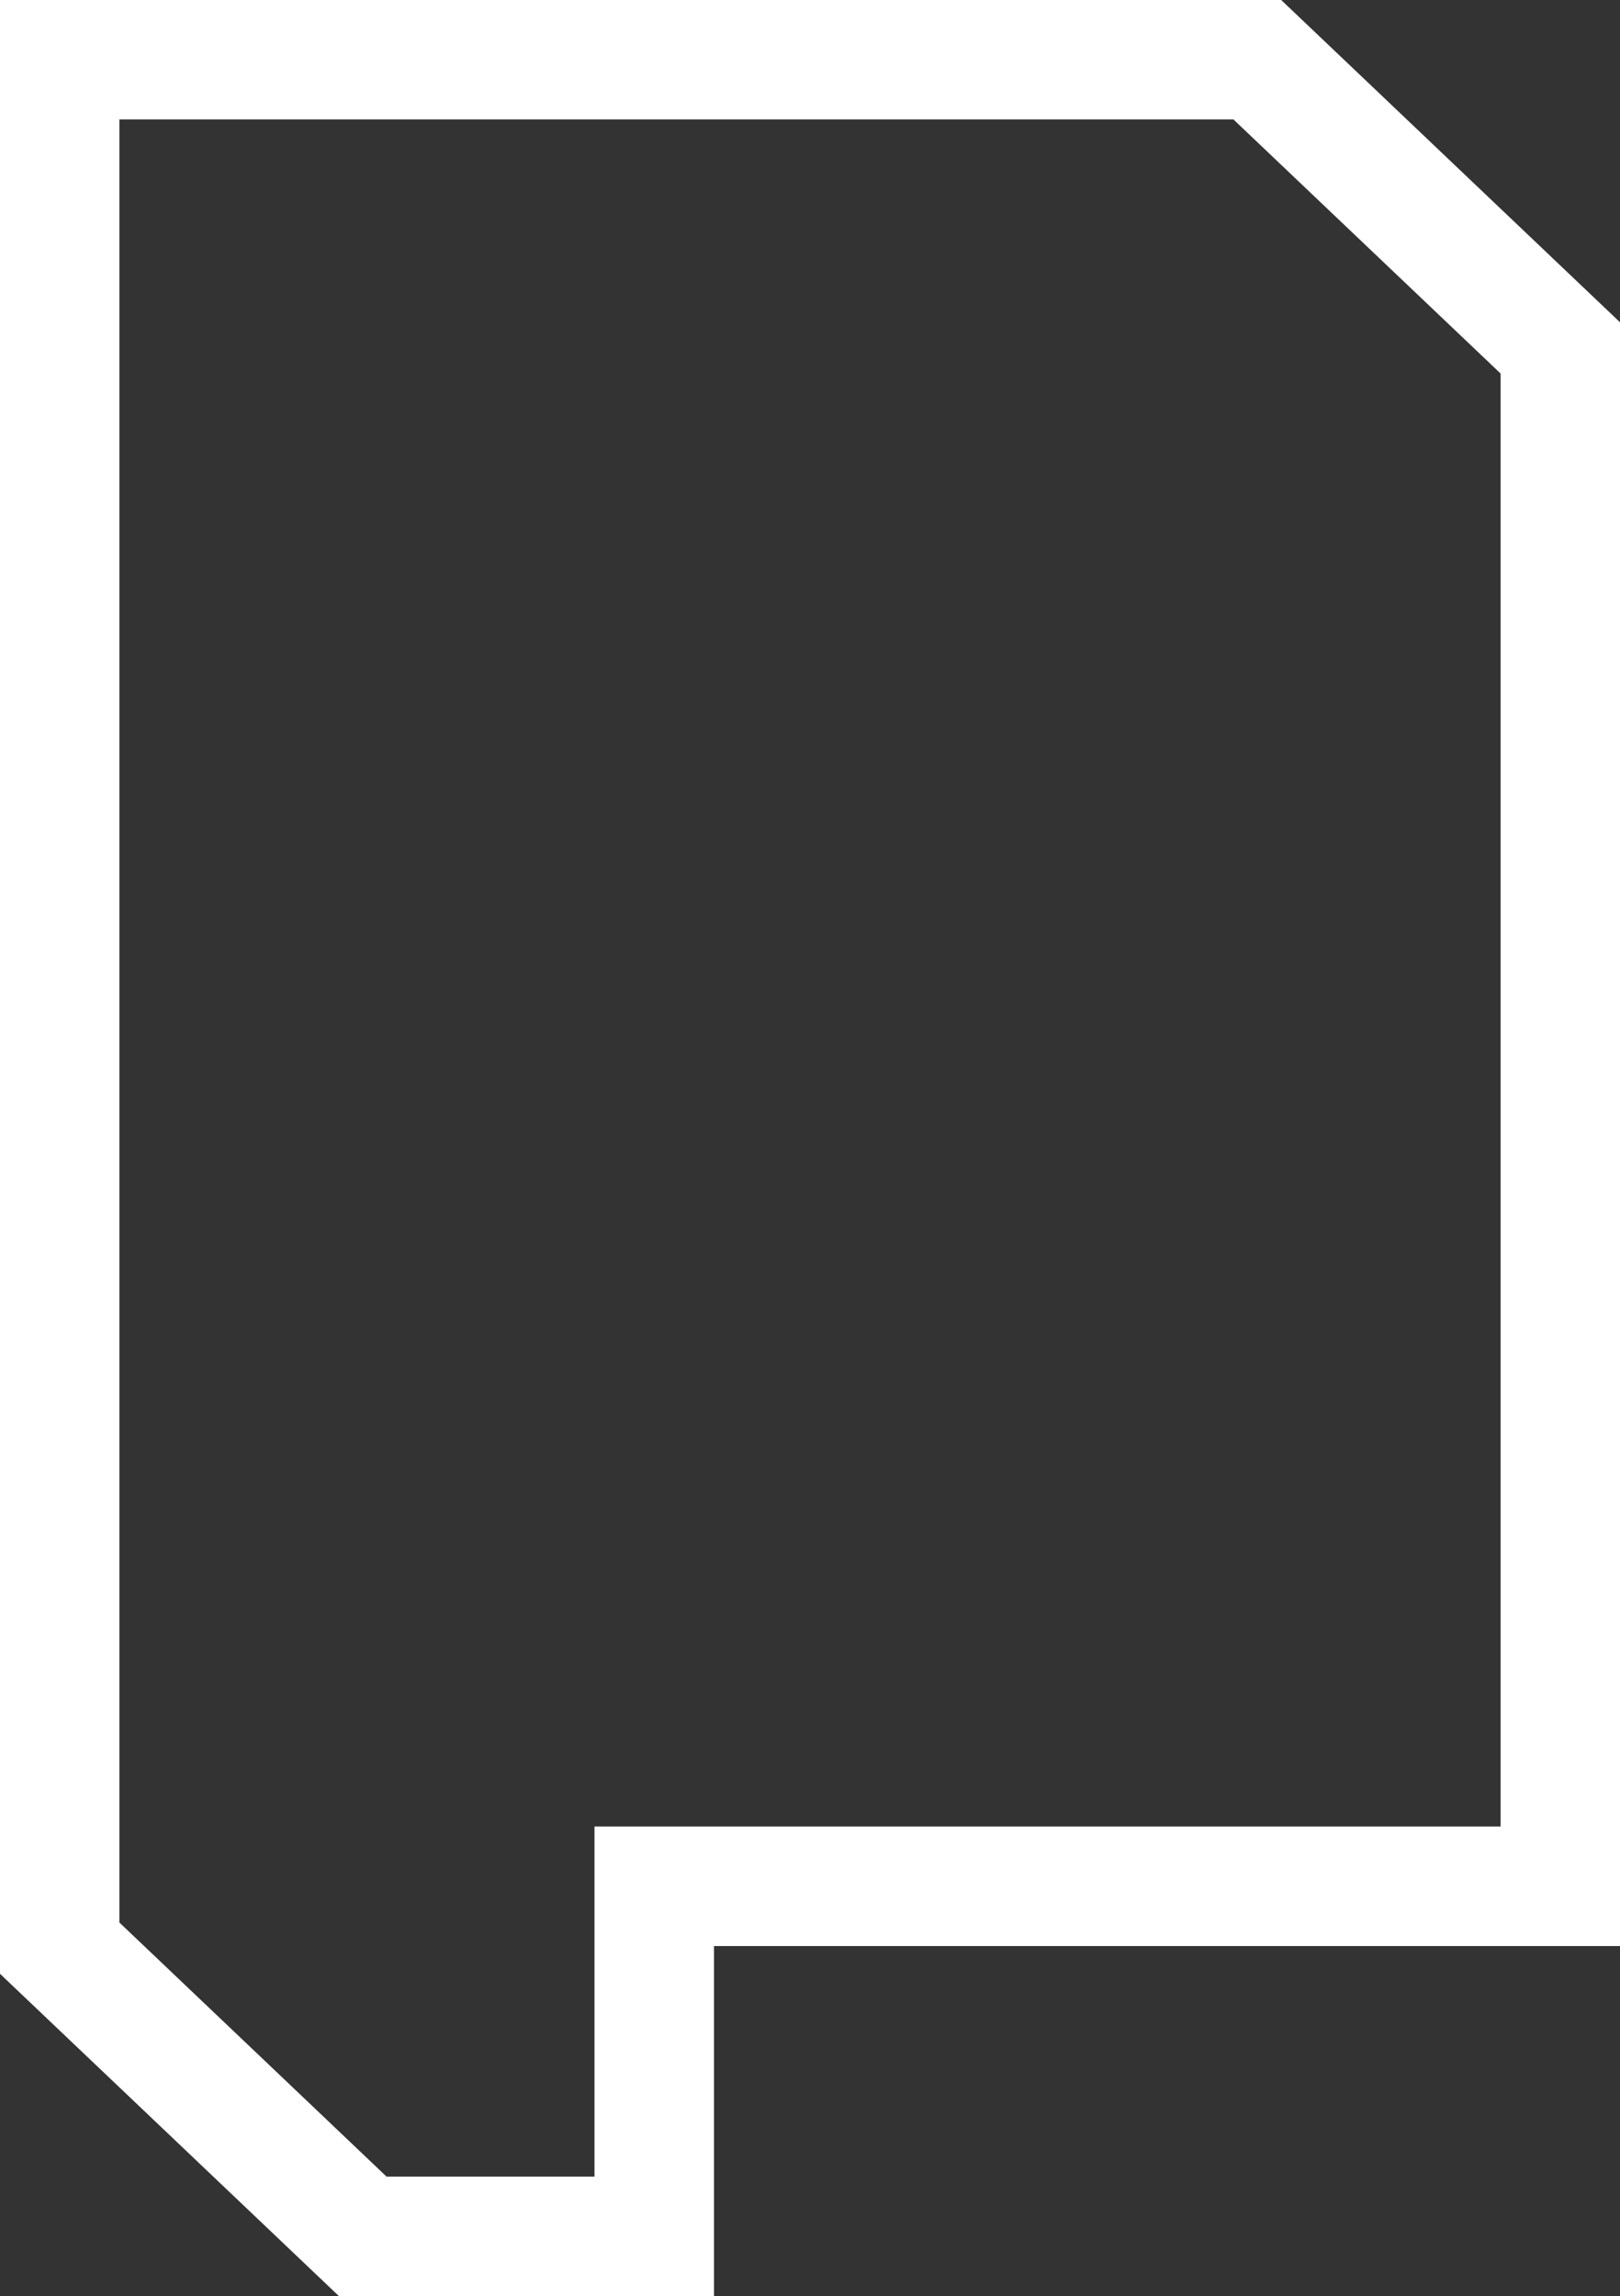 <svg width="580" height="822" viewBox="0 0 580 822" fill="none" xmlns="http://www.w3.org/2000/svg">
<rect x="0" y="0" width="580" height="822" fill="#333333" stroke="none"/>
<g clip-path="url(#clip0_280_1449)">
<path d="M255.589 822H121.333L0 706.625V0H458.699L580.033 115.408V696.692H255.622V822.033L255.589 822ZM138.399 779.244H212.843V653.903H537.254V133.728L441.601 42.756H42.746V688.272L138.399 779.244Z" fill="white"/>
</g>
<defs>
<clipPath id="clip0_280_1449">
<rect width="580" height="822" fill="white"/>
</clipPath>
</defs>
</svg>
